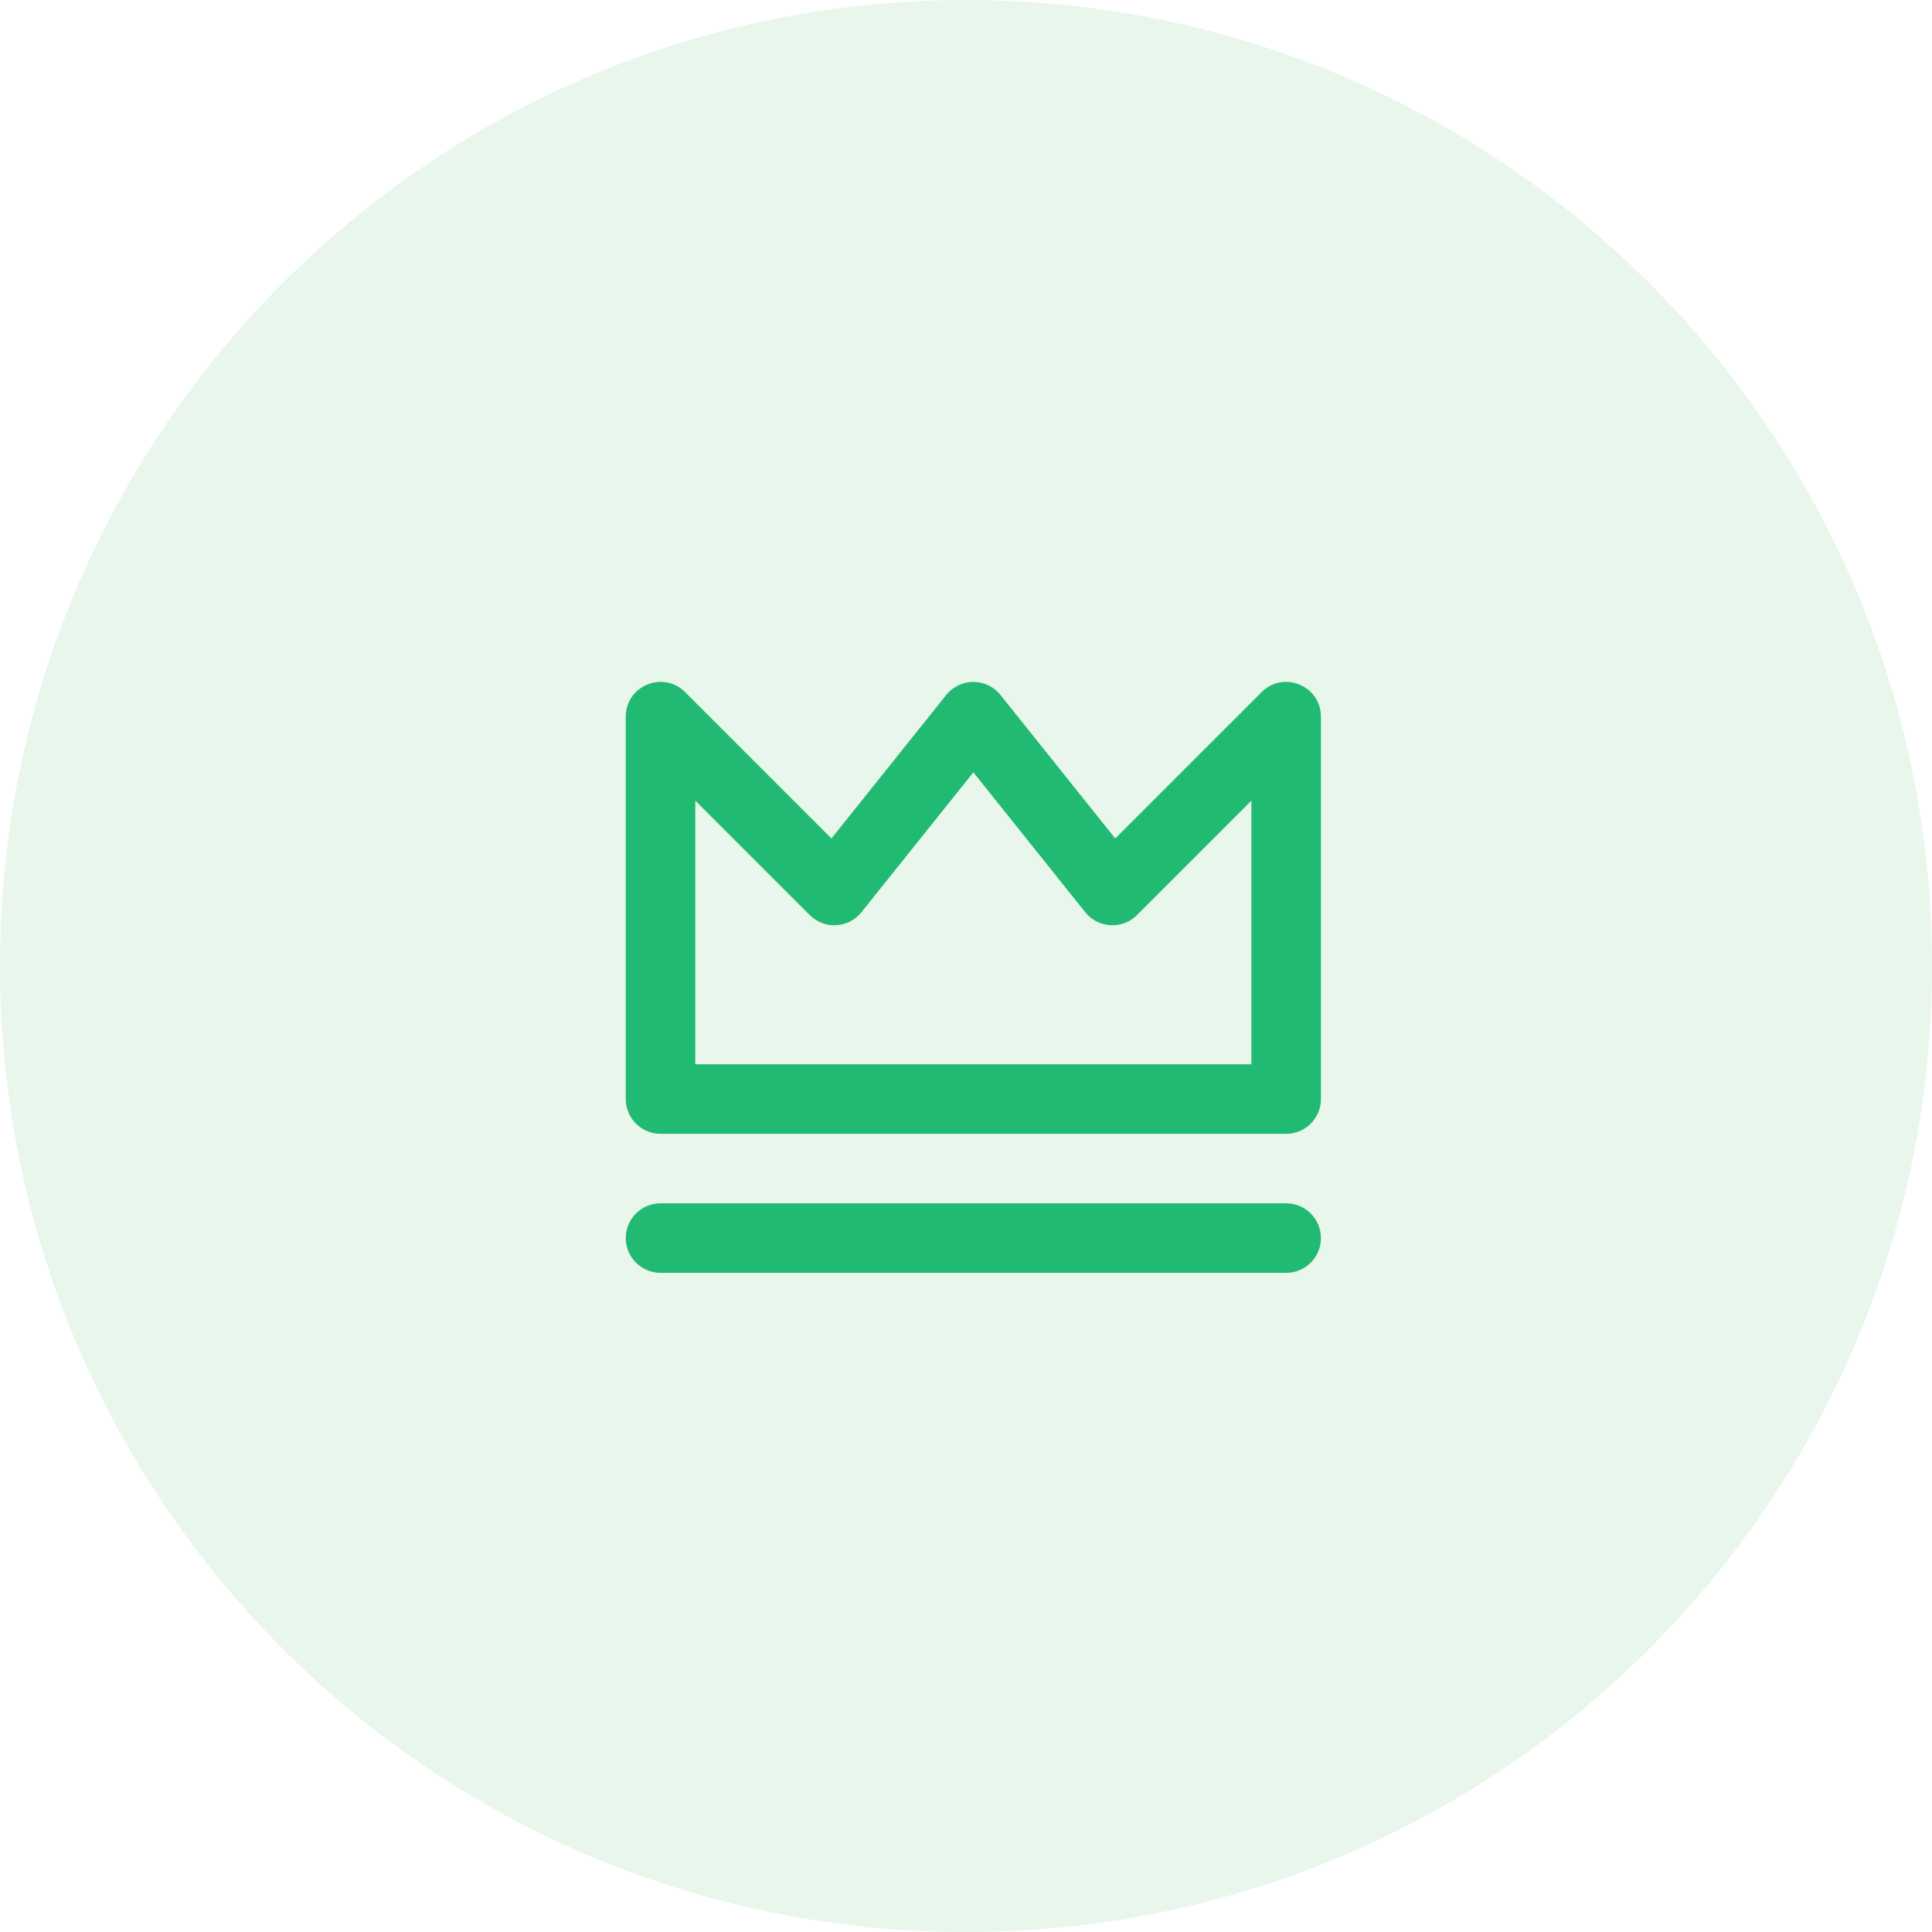 <svg width="85" height="85" viewBox="0 0 85 85" fill="none" xmlns="http://www.w3.org/2000/svg" xmlns:xlink="http://www.w3.org/1999/xlink">
	<desc>
			Created with Pixso.
	</desc>
	<defs>
		<clipPath id="clip66_1549">
			<rect id="smck52x0fno6hi6y24zzs4gjwe4t81fj 3" width="85" height="85" fill="white" fill-opacity="0"/>
		</clipPath>
	</defs>
	<rect id="smck52x0fno6hi6y24zzs4gjwe4t81fj 3" width="85" height="85" fill="#FFFFFF" fill-opacity="0"/>
	<g clip-path="url(#clip66_1549)">
		<path id="Vector" d="M42.5 0C65.97 0 85 19.02 85 42.5C85 65.97 65.97 85 42.5 85C19.02 85 0 65.97 0 42.5C0 19.02 19.02 0 42.5 0Z" fill="#21A038" fill-opacity="0.1" fill-rule="evenodd"/>
		<path id="Shape" d="M55.506 30.451C56.469 29.487 58.115 30.17 58.115 31.532L58.115 48.353C58.115 49.198 57.432 49.883 56.586 49.883L29.061 49.883C28.217 49.883 27.531 49.198 27.531 48.353L27.531 31.532C27.531 30.17 29.178 29.487 30.143 30.451L36.58 36.889L41.629 30.577C42.242 29.811 43.406 29.811 44.018 30.577L49.066 36.889L55.506 30.451ZM47.746 40.134C48.316 40.846 49.377 40.904 50.022 40.26L55.057 35.225L55.057 46.824L30.59 46.824L30.59 35.225L35.625 40.26C36.27 40.904 37.332 40.846 37.9 40.134L42.824 33.98L47.746 40.134ZM56.586 56L29.061 56C28.217 56 27.531 55.315 27.531 54.471C27.531 53.626 28.217 52.941 29.061 52.941L56.586 52.941C57.432 52.941 58.115 53.626 58.115 54.471C58.115 55.315 57.432 56 56.586 56Z" clip-rule="evenodd" fill="#21BA72" fill-opacity="1" fill-rule="evenodd"/>
	</g>
</svg>
